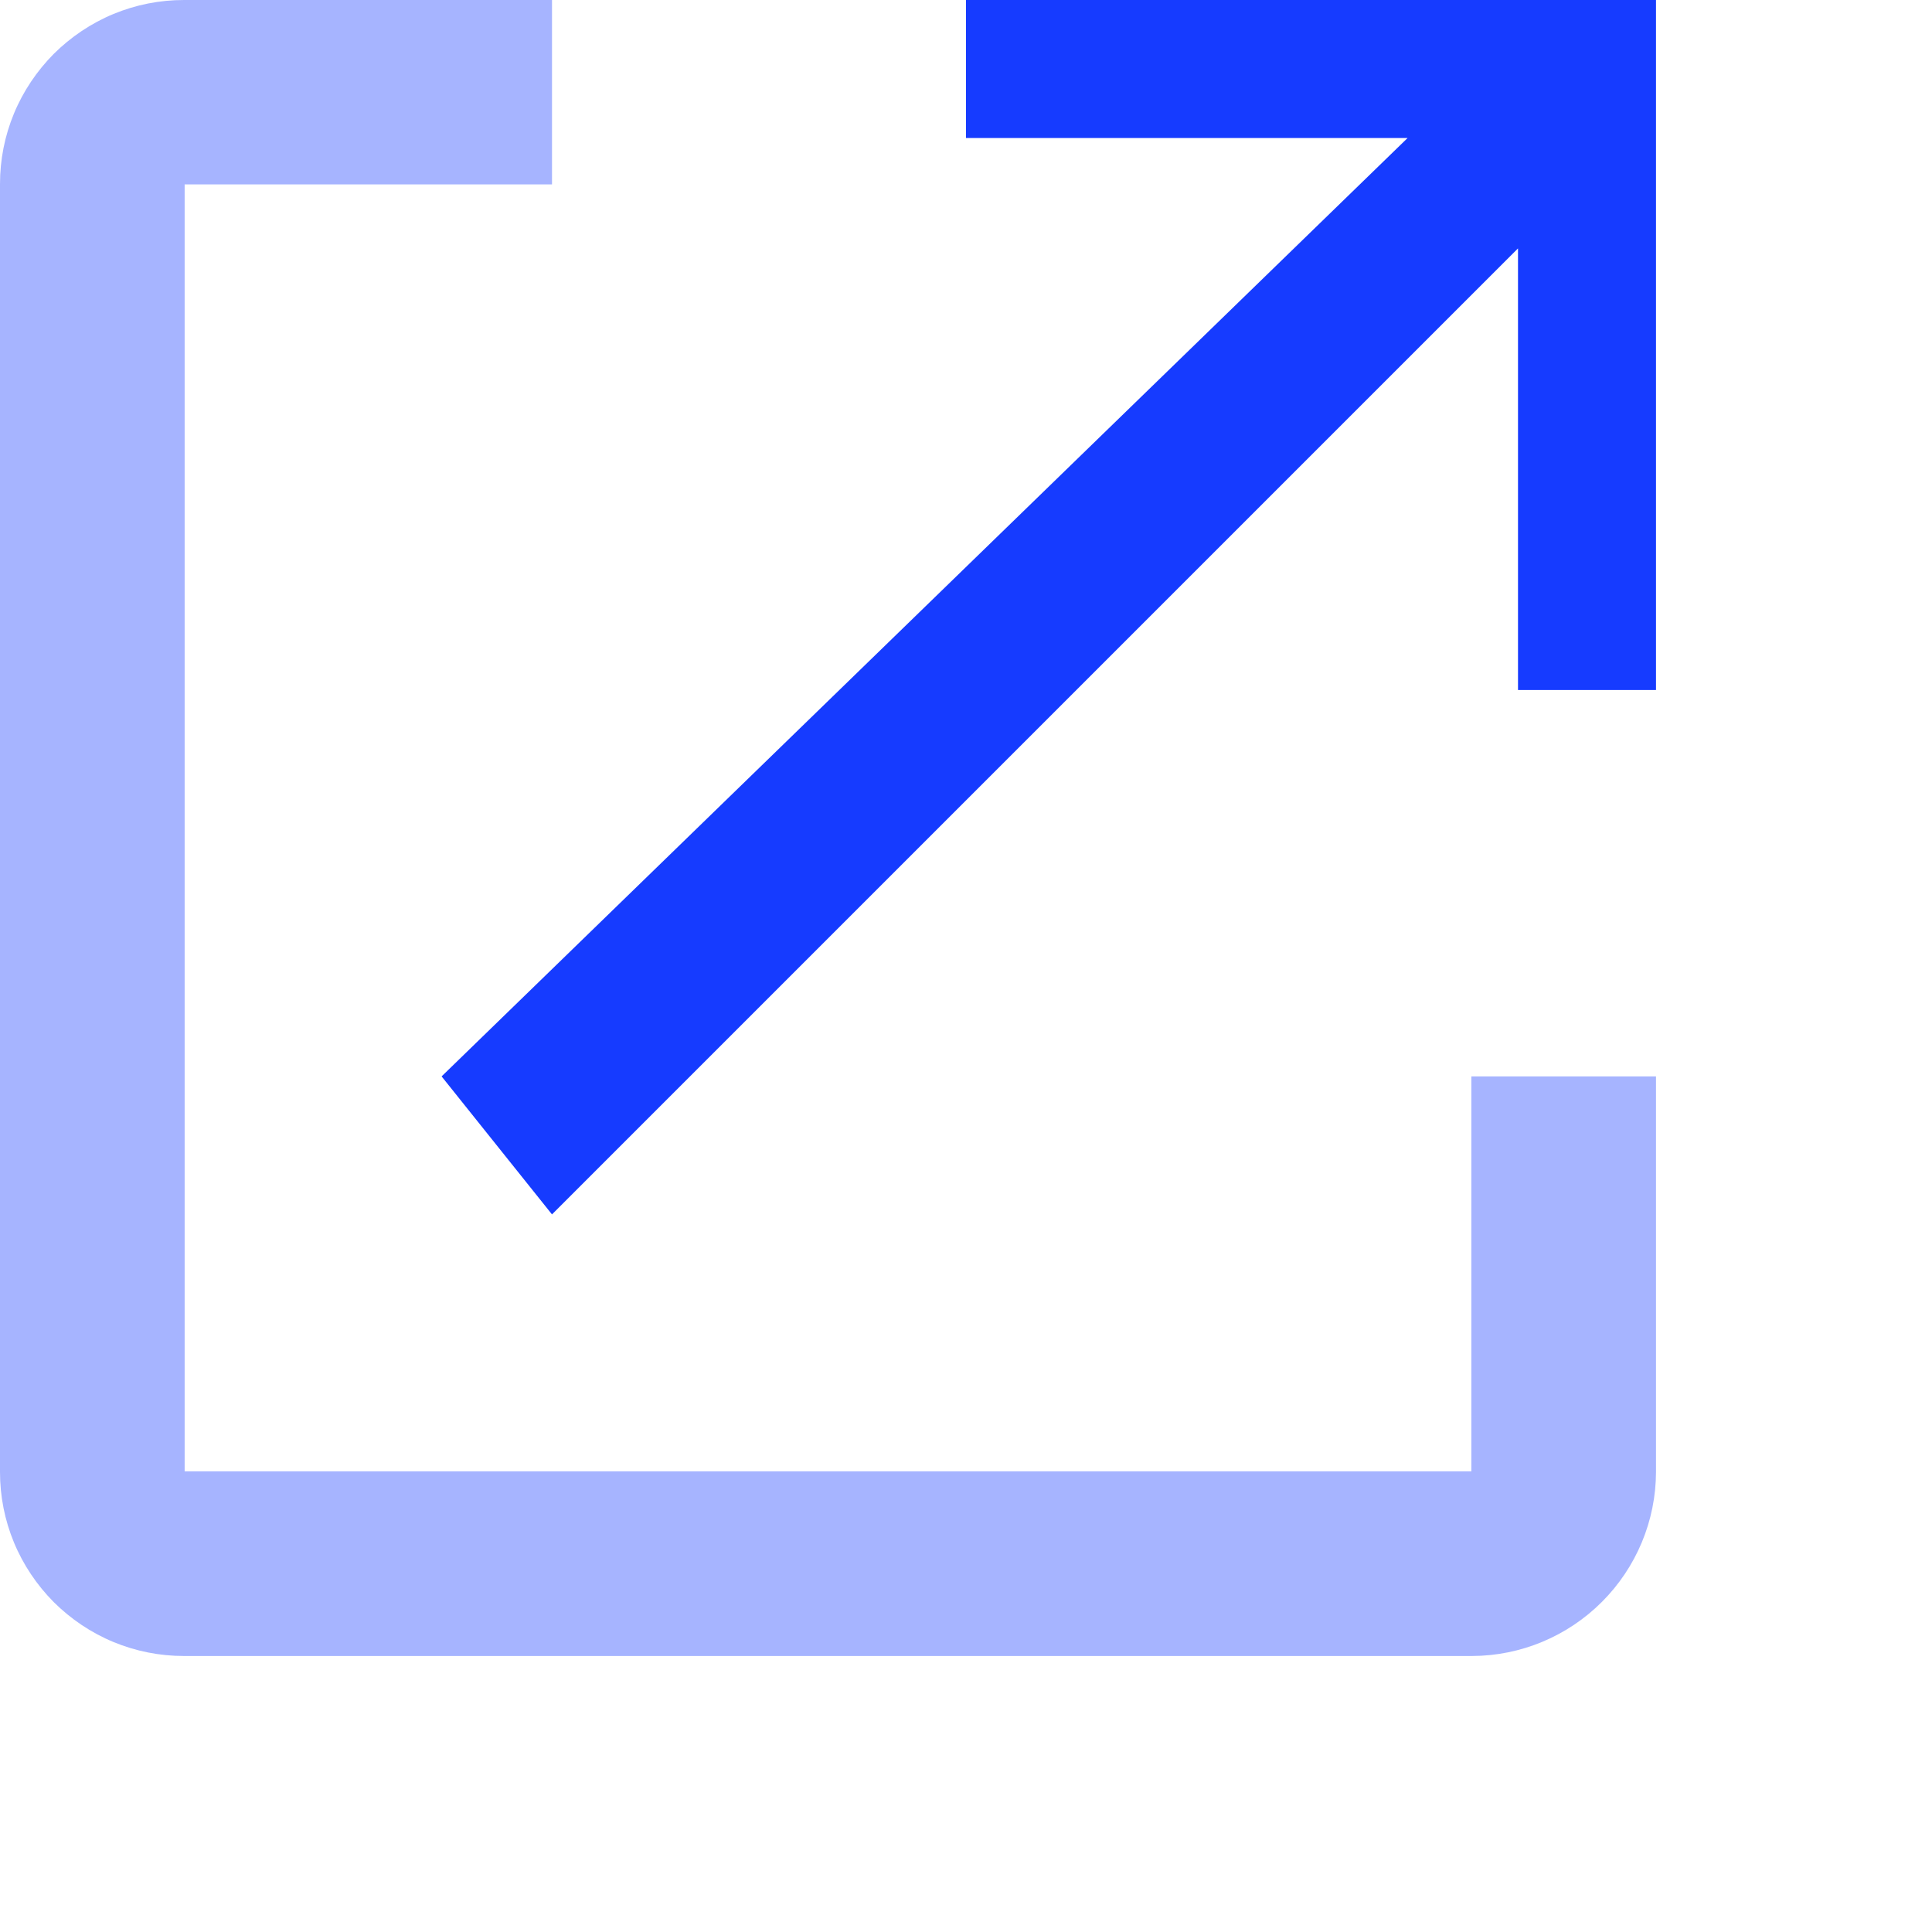 <svg class="outside-link" width="14" height="14" viewBox="0 0 14 14" fill="none" xmlns="http://www.w3.org/2000/svg">
    <path d="M10.662 10.662H1.338V1.336H4V6.0043e-08H1.333C1.158 -5.24968e-05 0.985 0.034 0.823 0.101C0.661 0.168 0.514 0.267 0.39 0.39C0.267 0.514 0.168 0.661 0.101 0.823C0.034 0.985 -5.24968e-05 1.158 6.0043e-08 1.333V10.667C-5.24968e-05 10.842 0.034 11.015 0.101 11.177C0.168 11.339 0.267 11.486 0.39 11.61C0.514 11.733 0.661 11.832 0.823 11.899C0.985 11.966 1.158 12 1.333 12H10.667C11.02 11.999 11.358 11.858 11.608 11.608C11.858 11.358 11.999 11.02 12 10.667V7.8H10.662V10.662Z" fill="#4F6BFF" style="opacity: 0.5;"/>
    <path d="M7 0V1H10.2L3.2 7.8L4 8.8L11 1.8V5H12V0H7Z" fill="#163BFF"/>
</svg>
